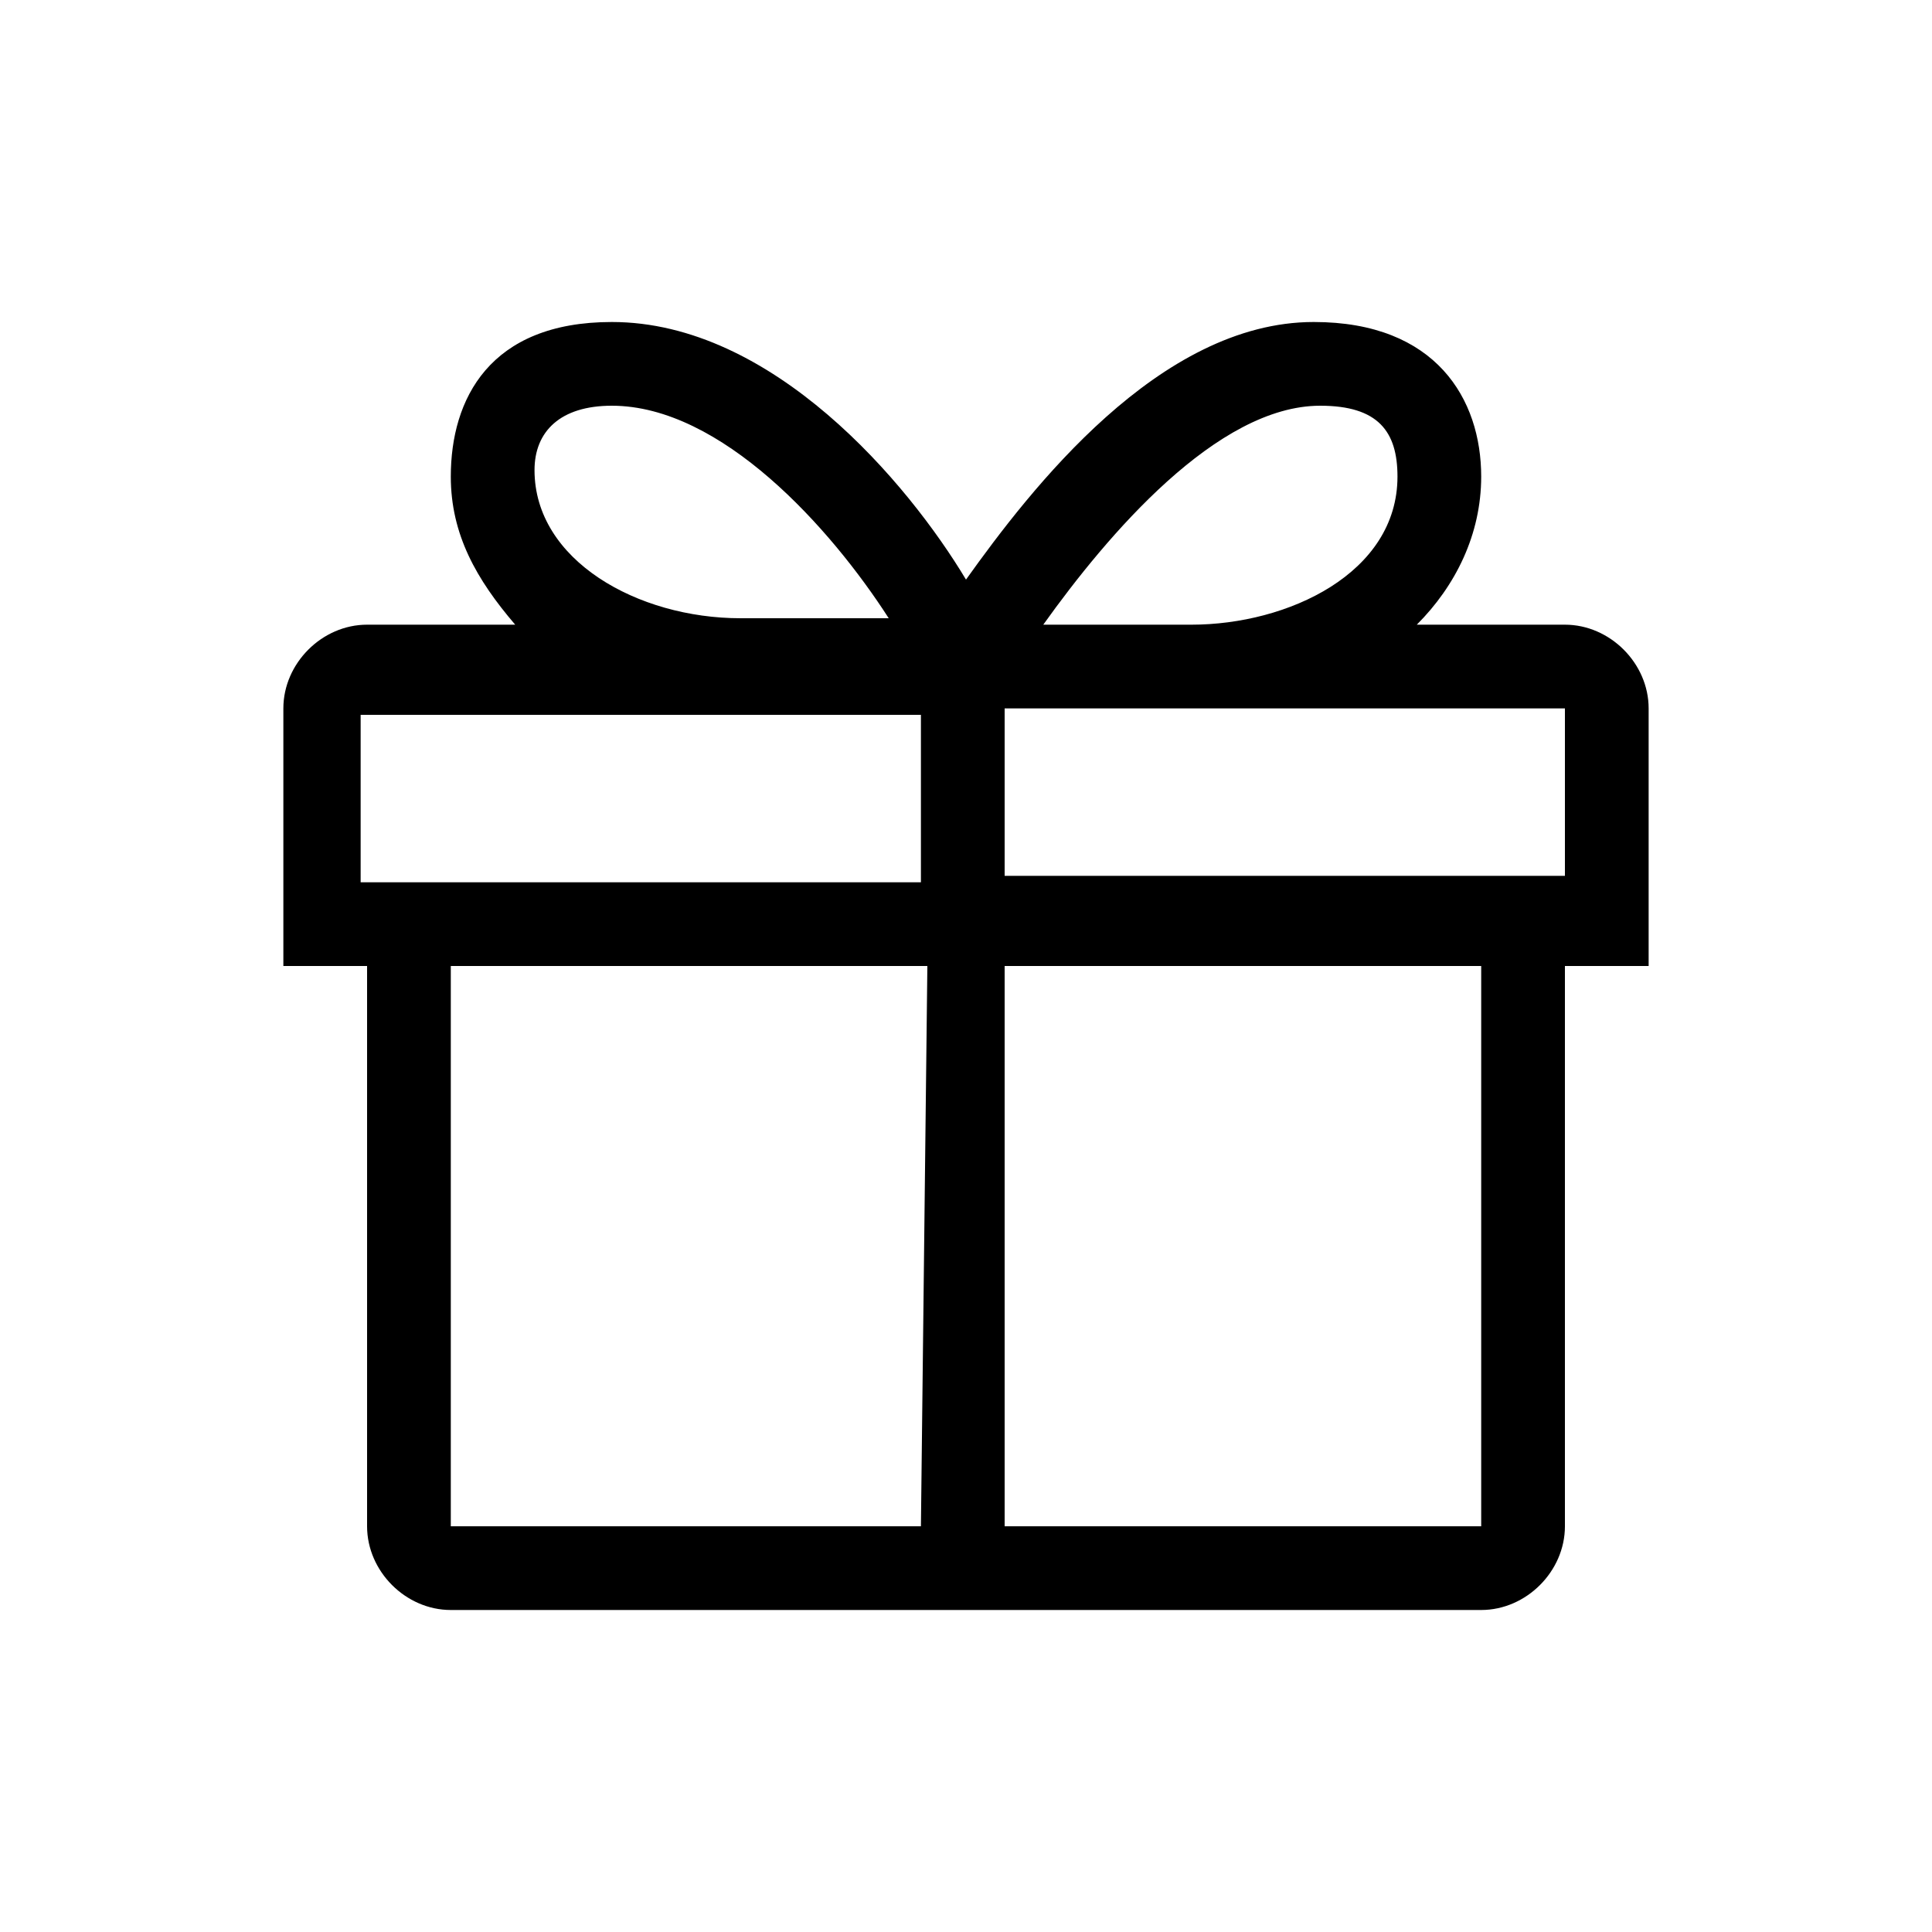 <svg version="1.1" id="a107e65e-b1e6-4b4a-976d-167ba8aa2cc3"
	 xmlns="http://www.w3.org/2000/svg" xmlns:xlink="http://www.w3.org/1999/xlink" x="0px" y="0px" viewBox="0 0 30 30"
	 style="enable-background:new 0 0 30 30;" xml:space="preserve" width="30px" height="30px" >
<path d="M5.7,23.7C5.7,24.4,6.3,25,7,25H23c0.7,0,1.3-0.6,1.3-1.3V15h1.3v-4c0-0.7-0.6-1.3-1.3-1.3H22c0.6-0.6,1-1.4,1-2.3
	C23,6.2,22.3,5,20.4,5C18,5,16,7.6,15,9c-0.9-1.5-3-4-5.5-4C7.6,5,7,6.2,7,7.4C7,8.3,7.4,9,8,9.7H5.7C5,9.7,4.4,10.3,4.4,11v4h1.3
	V23.7z M20.5,6.3c0.9,0,1.2,0.4,1.2,1.1c0,1.5-1.7,2.3-3.2,2.3h-2.3C17.2,8.3,18.9,6.3,20.5,6.3L20.5,6.3z M15.6,11h8.7v2.6h-8.7
	C15.6,13.6,15.6,11,15.6,11z M15.6,15H23v8.7h-7.4C15.6,23.7,15.6,15,15.6,15z M14.3,23.7H7V15h7.4L14.3,23.7L14.3,23.7z M9.5,6.3
	c1.7,0,3.4,1.9,4.3,3.3h-2.3c-1.6,0-3.2-0.9-3.2-2.3C8.3,6.7,8.7,6.3,9.5,6.3z M5.6,13.7v-2.6h8.7v2.6H5.6z"/>
</svg>
